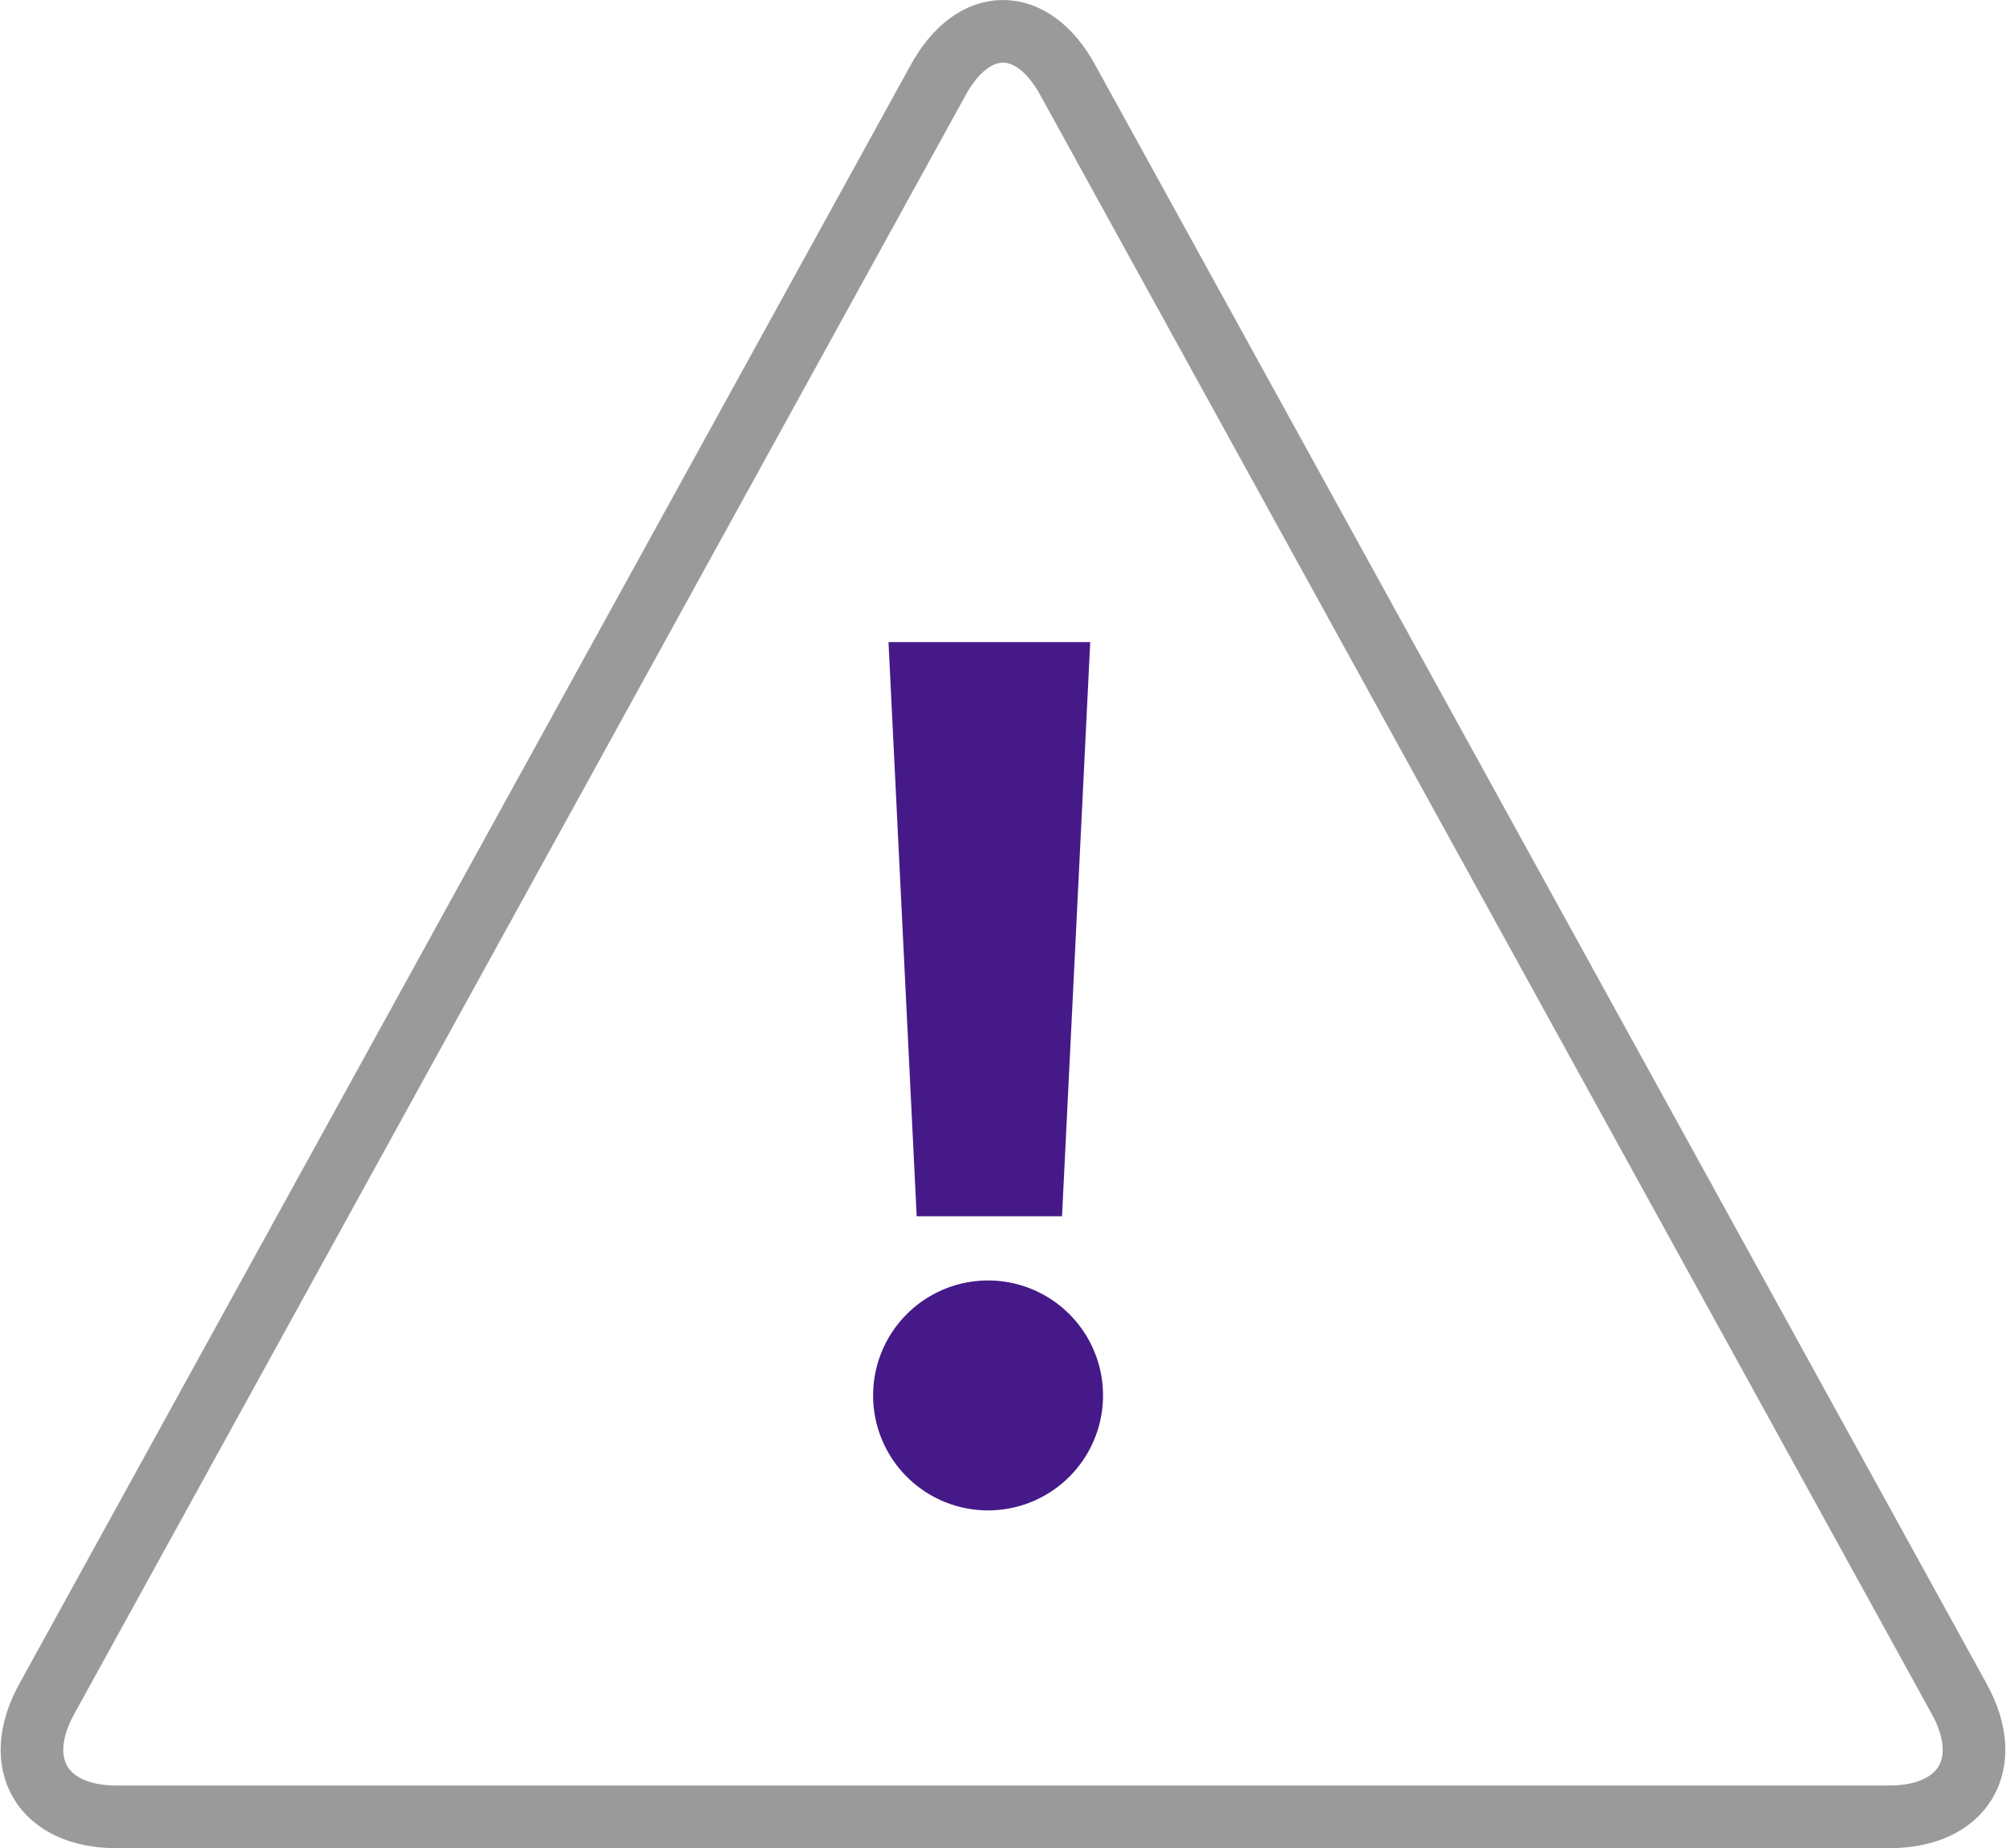 <svg xmlns="http://www.w3.org/2000/svg" width="64.041" height="59" viewBox="0 0 64.041 59">
  <g id="iko_alarmowy" data-name="iko alarmowy" transform="translate(-1010.099 -524.132)">
    <path id="Path_421" data-name="Path 421" d="M1013.819,582.132c-2.364,0-3.367-1.687-2.232-3.755l28.466-51.694c1.135-2.068,3-2.068,4.131,0l28.468,51.694c1.135,2.068.13,3.755-2.234,3.755Z" fill="none" stroke="#9a9a9a" stroke-miterlimit="10" stroke-width="2"/>
    <path id="Path_422" data-name="Path 422" d="M1039.364,562.959l-.9-18.329h6.44l-.9,18.329Zm2.239,9.39a3.67,3.67,0,1,1,.08,0Z" fill="#451a88"/>
  </g>
</svg>
